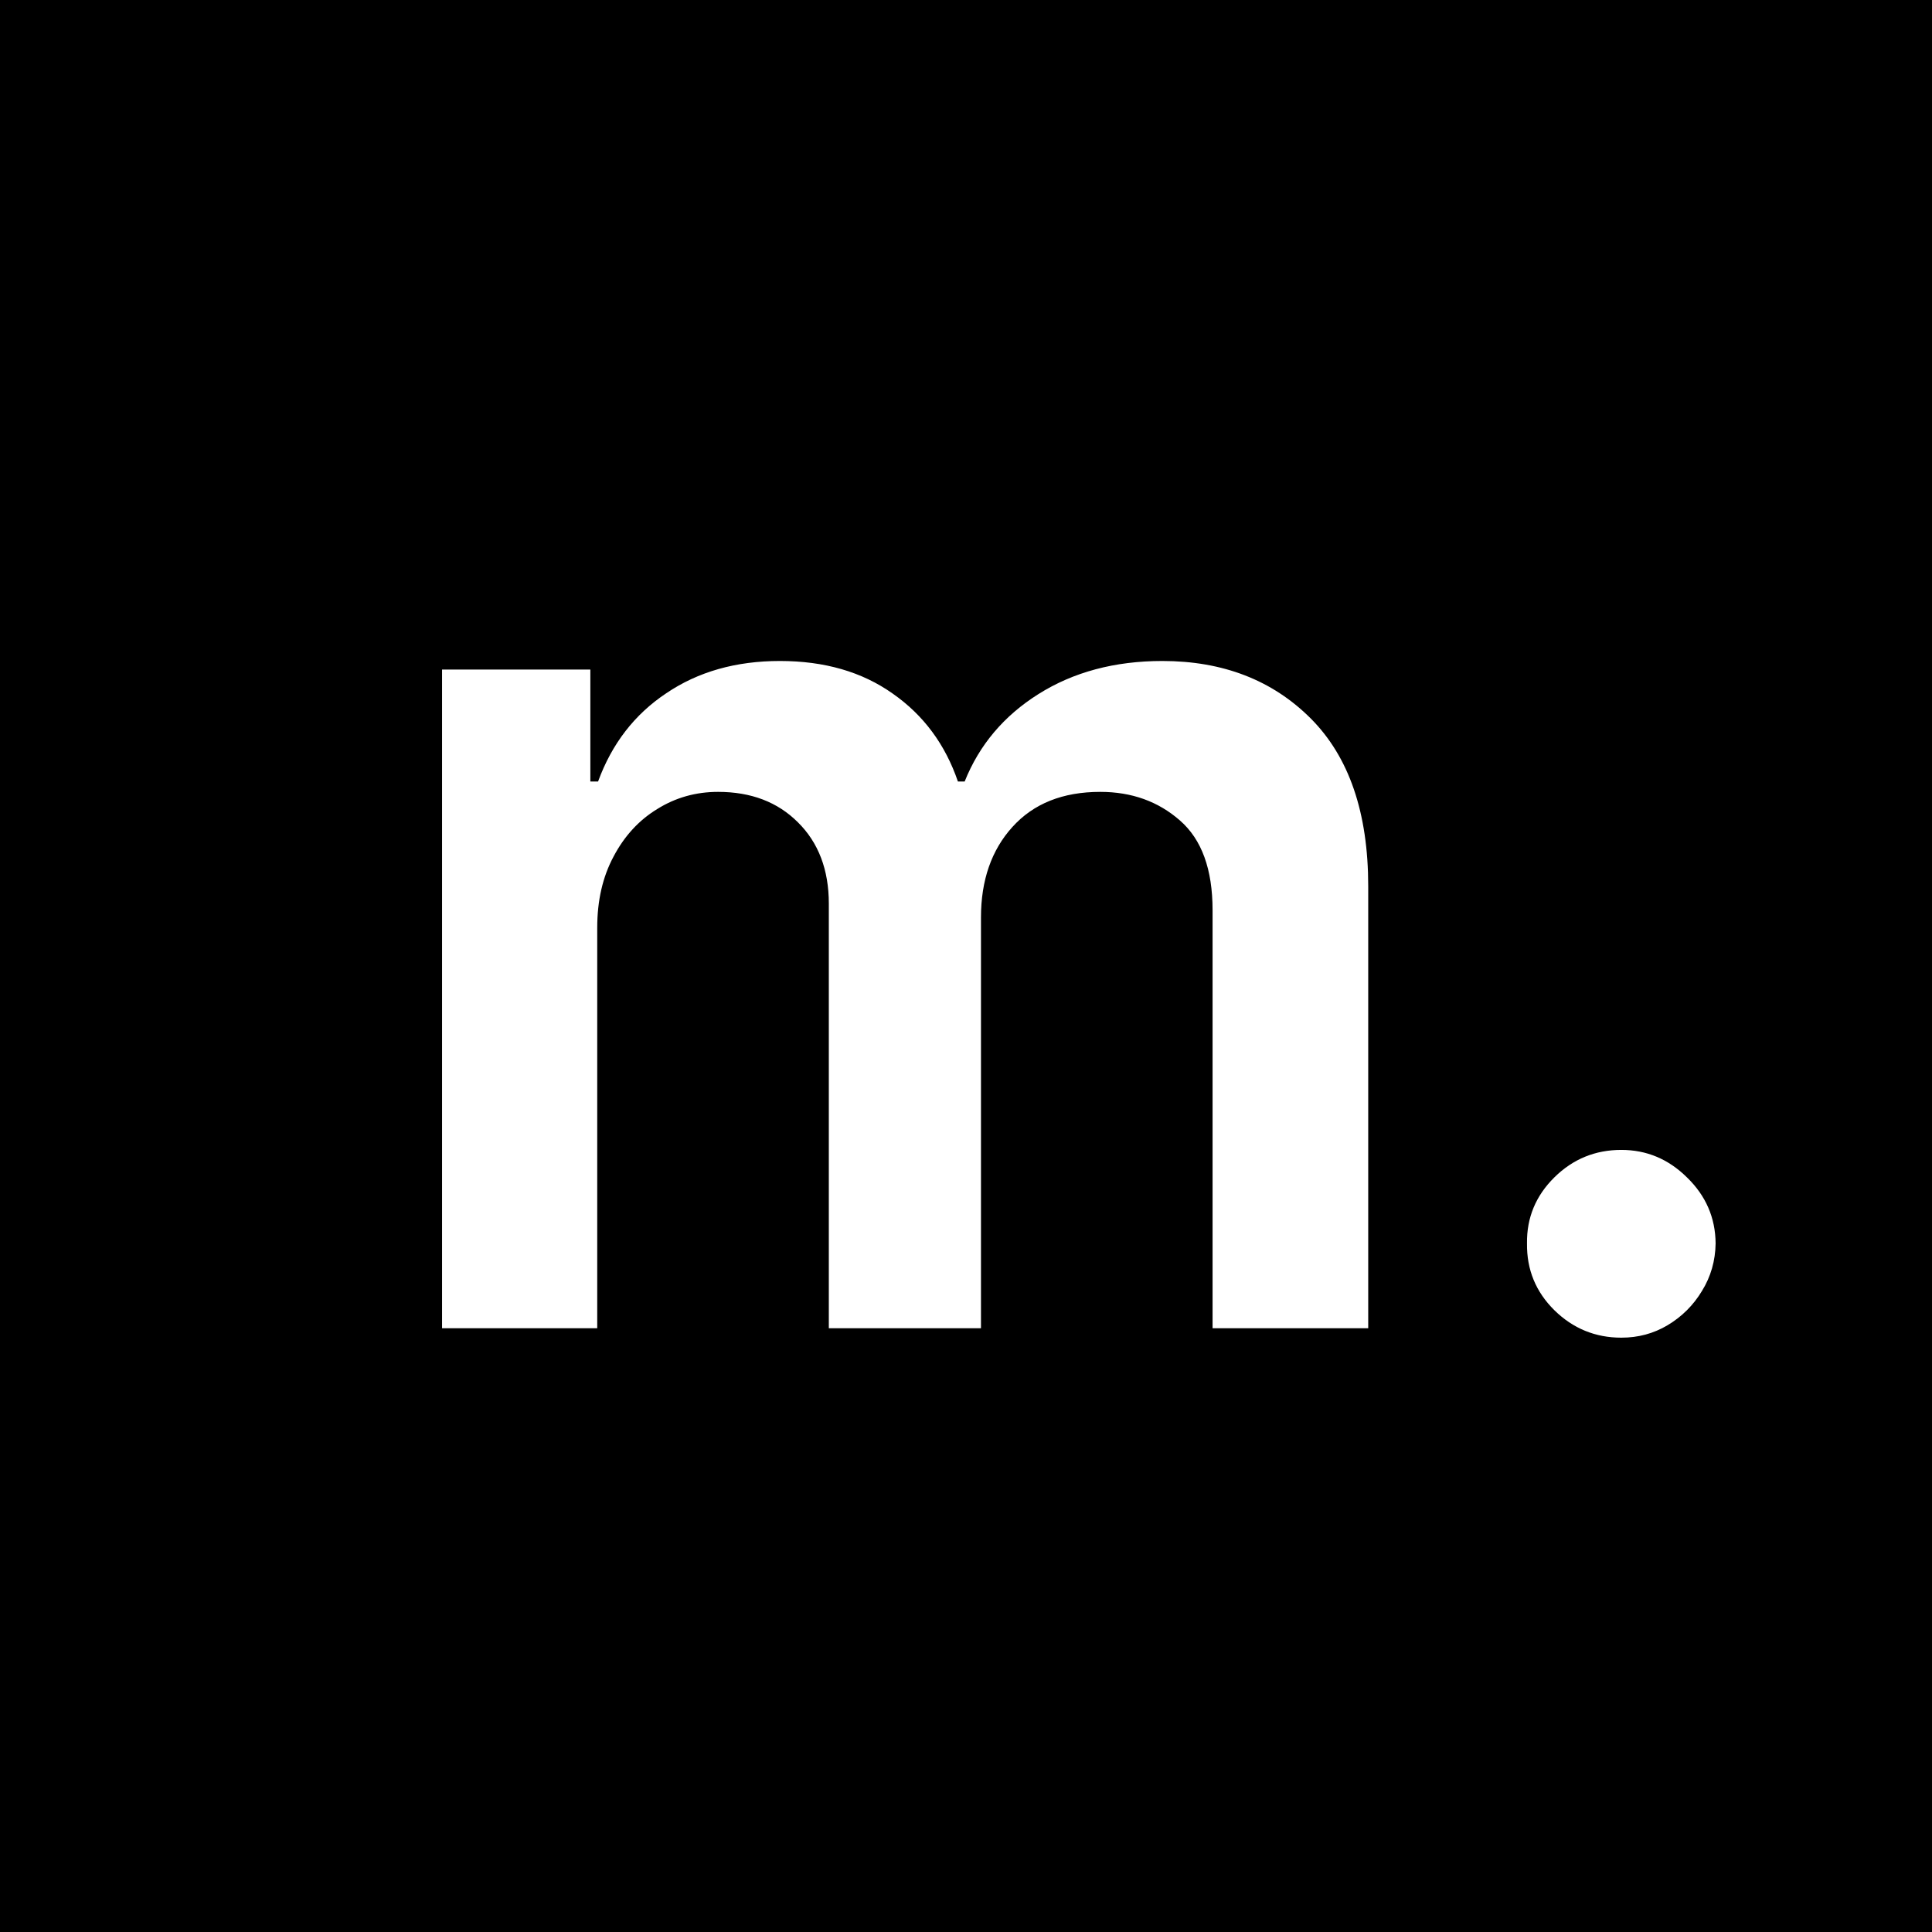 <svg width="16" height="16" viewBox="0 0 16 16" fill="none" xmlns="http://www.w3.org/2000/svg">
<rect width="16" height="16" fill="black"/>
<path d="M3.661 11V5.545H4.889V6.472H4.953C5.067 6.16 5.255 5.916 5.518 5.741C5.781 5.563 6.094 5.474 6.459 5.474C6.828 5.474 7.139 5.564 7.393 5.744C7.648 5.922 7.828 6.165 7.933 6.472H7.989C8.11 6.169 8.314 5.928 8.6 5.748C8.889 5.566 9.231 5.474 9.626 5.474C10.128 5.474 10.538 5.633 10.855 5.95C11.172 6.268 11.331 6.73 11.331 7.339V11H10.042V7.538C10.042 7.199 9.952 6.952 9.772 6.795C9.592 6.637 9.372 6.558 9.112 6.558C8.801 6.558 8.559 6.655 8.384 6.849C8.211 7.04 8.124 7.29 8.124 7.598V11H6.864V7.484C6.864 7.203 6.778 6.978 6.608 6.81C6.44 6.642 6.22 6.558 5.947 6.558C5.763 6.558 5.595 6.605 5.443 6.7C5.292 6.792 5.171 6.923 5.081 7.094C4.991 7.262 4.946 7.458 4.946 7.683V11H3.661ZM13.427 11.078C13.212 11.078 13.027 11.002 12.873 10.851C12.719 10.699 12.643 10.515 12.646 10.297C12.643 10.084 12.719 9.902 12.873 9.75C13.027 9.598 13.212 9.523 13.427 9.523C13.635 9.523 13.816 9.598 13.97 9.75C14.127 9.902 14.206 10.084 14.208 10.297C14.206 10.441 14.168 10.573 14.095 10.691C14.024 10.809 13.929 10.904 13.81 10.975C13.694 11.044 13.567 11.078 13.427 11.078Z" fill="white"/>
</svg>
